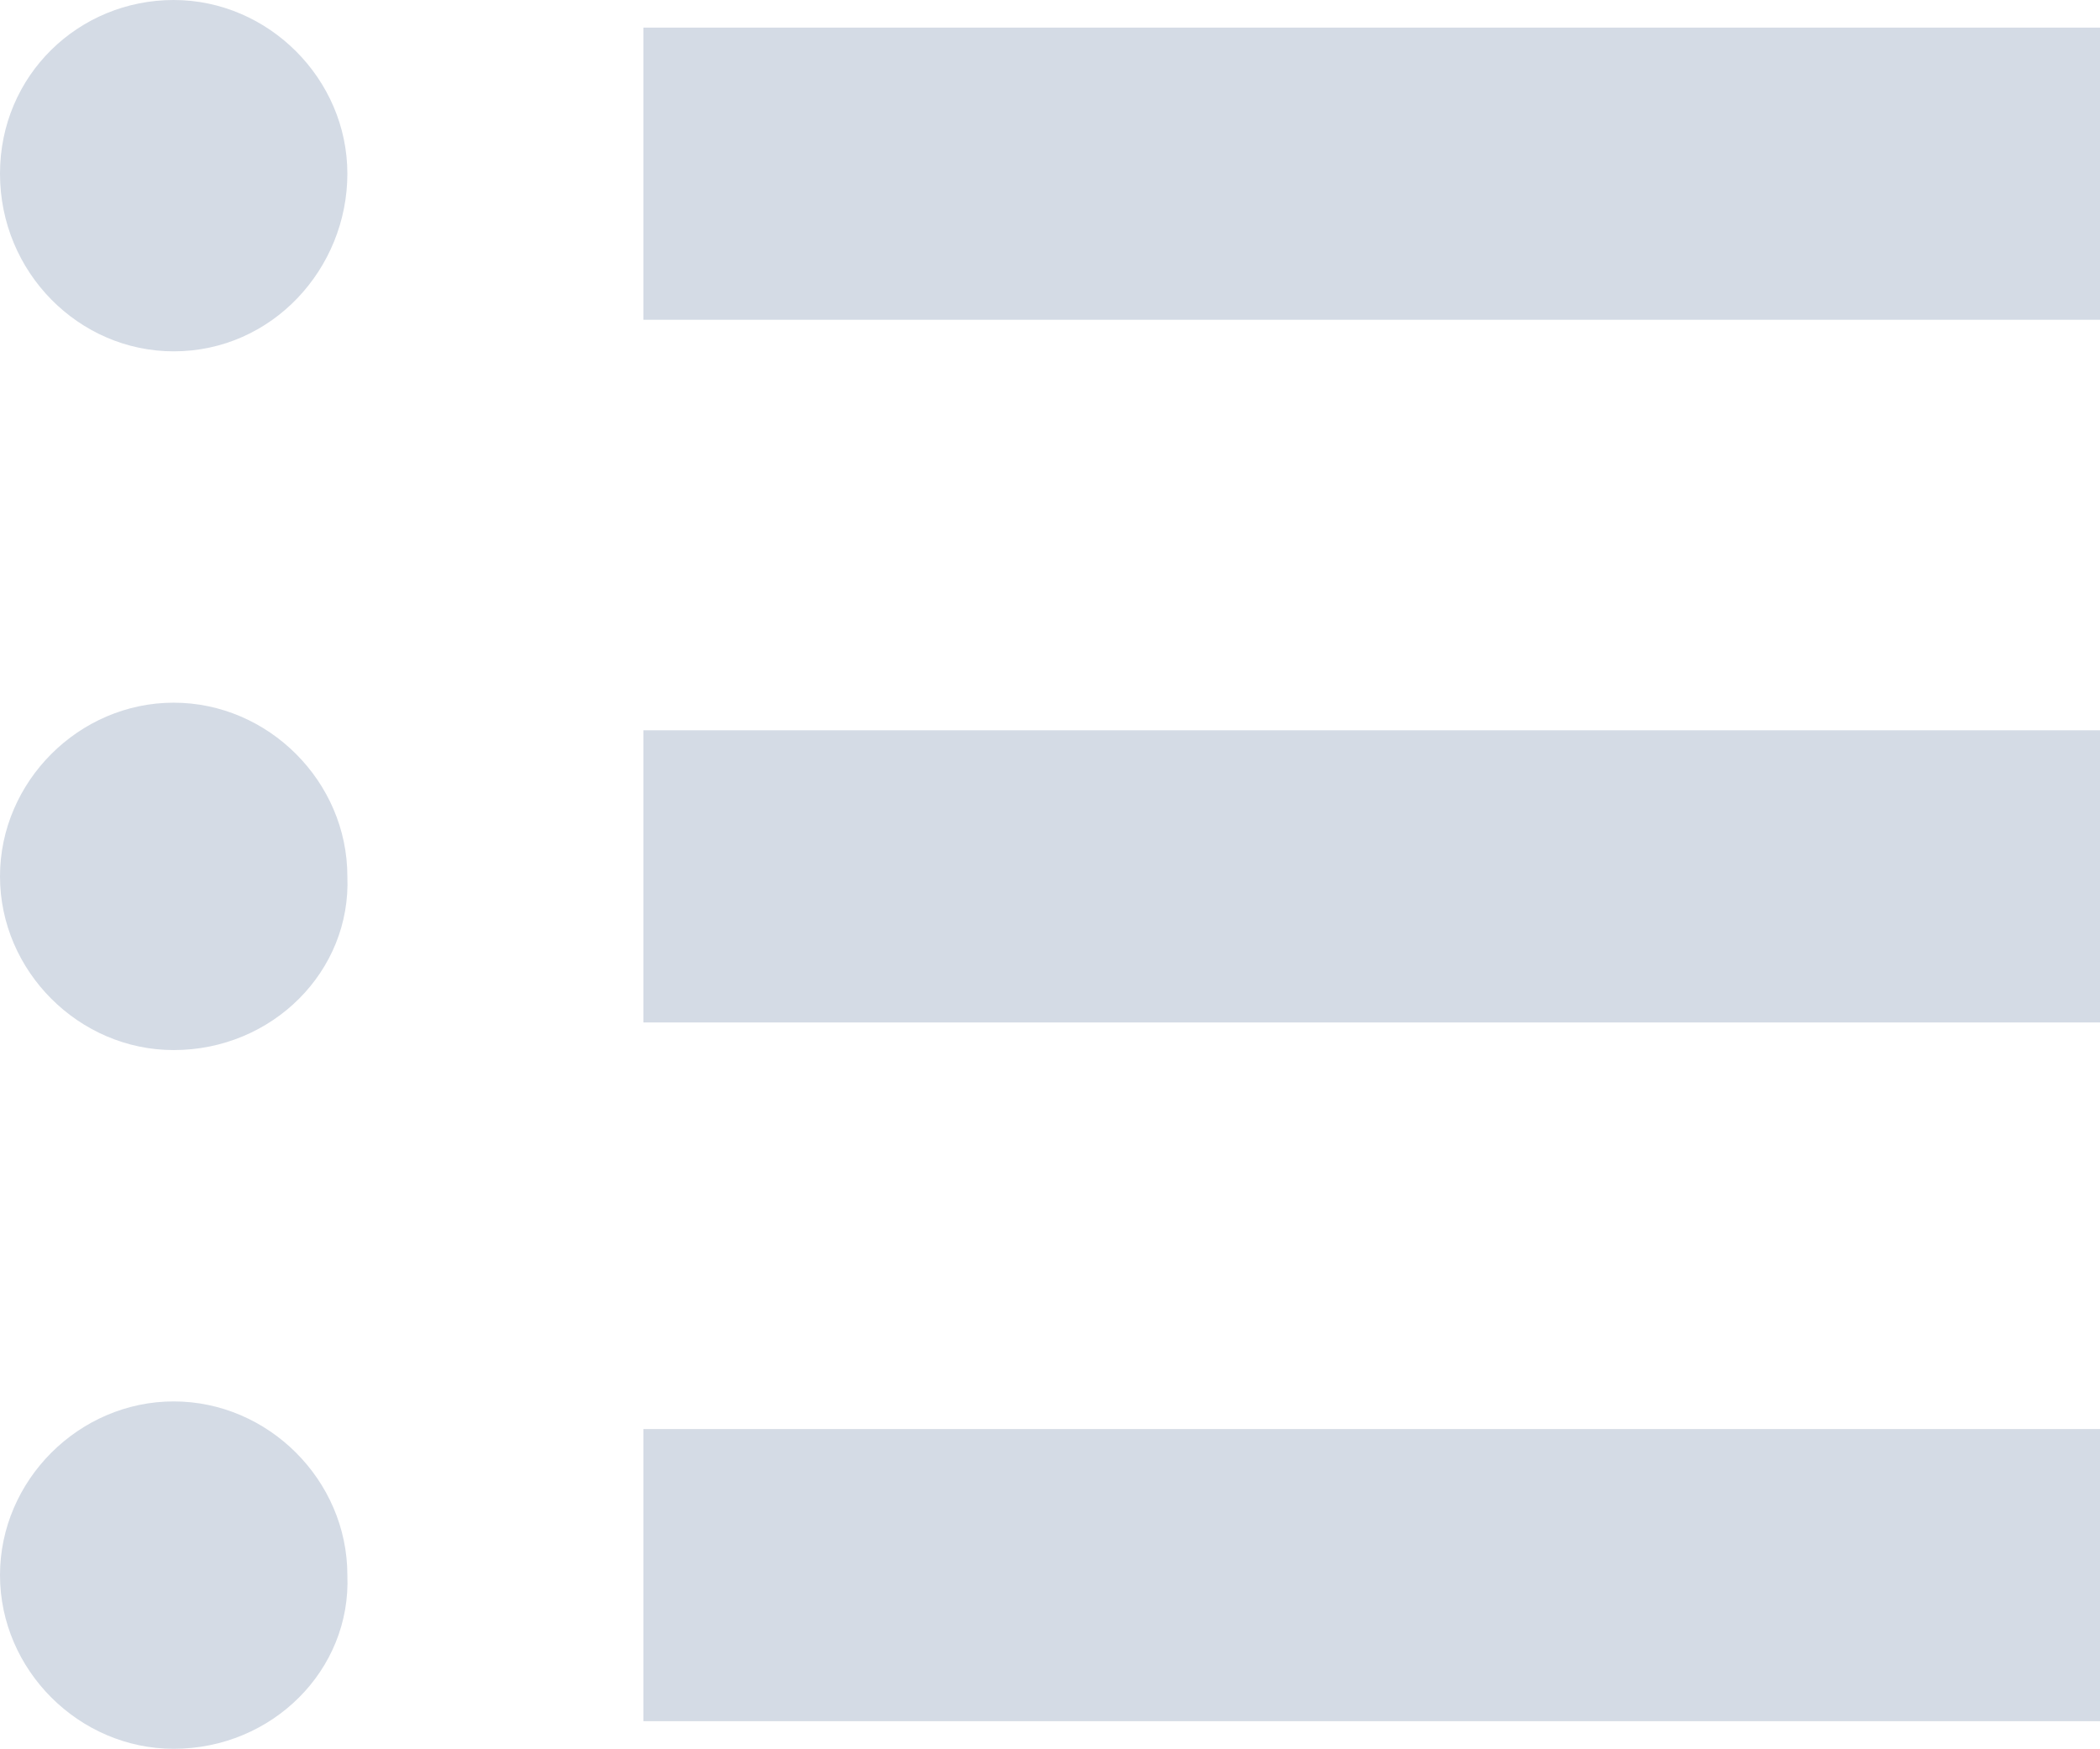 <?xml version="1.0" encoding="utf-8"?>
<!-- Generator: Adobe Illustrator 28.0.0, SVG Export Plug-In . SVG Version: 6.00 Build 0)  -->
<svg version="1.1" id="Laag_1" xmlns="http://www.w3.org/2000/svg" xmlns:xlink="http://www.w3.org/1999/xlink" x="0px" y="0px"
	 viewBox="0 0 53.2 44.3" style="enable-background:new 0 0 53.2 44.3;" xml:space="preserve">
<style type="text/css">
	.st0{fill:#D4DBE5;}
</style>
<path class="st0" d="M53.2,8.1H16.3V0.7h36.9V8.1z M53.2,25.9H16.3v-7.4h36.9V25.9z M53.2,43.6H16.3v-7.4h36.9V43.6z M4.4,8.9
	C2,8.9,0,6.9,0,4.4S2,0,4.4,0c2.4,0,4.4,2,4.4,4.4S6.9,8.9,4.4,8.9 M4.4,26.6c-2.4,0-4.4-2-4.4-4.4c0-2.4,2-4.4,4.4-4.4
	c2.4,0,4.4,2,4.4,4.4C8.9,24.6,6.9,26.6,4.4,26.6 M4.4,44.3c-2.4,0-4.4-2-4.4-4.4c0-2.4,2-4.4,4.4-4.4c2.4,0,4.4,2,4.4,4.4
	C8.9,42.3,6.9,44.3,4.4,44.3"/>
</svg>
